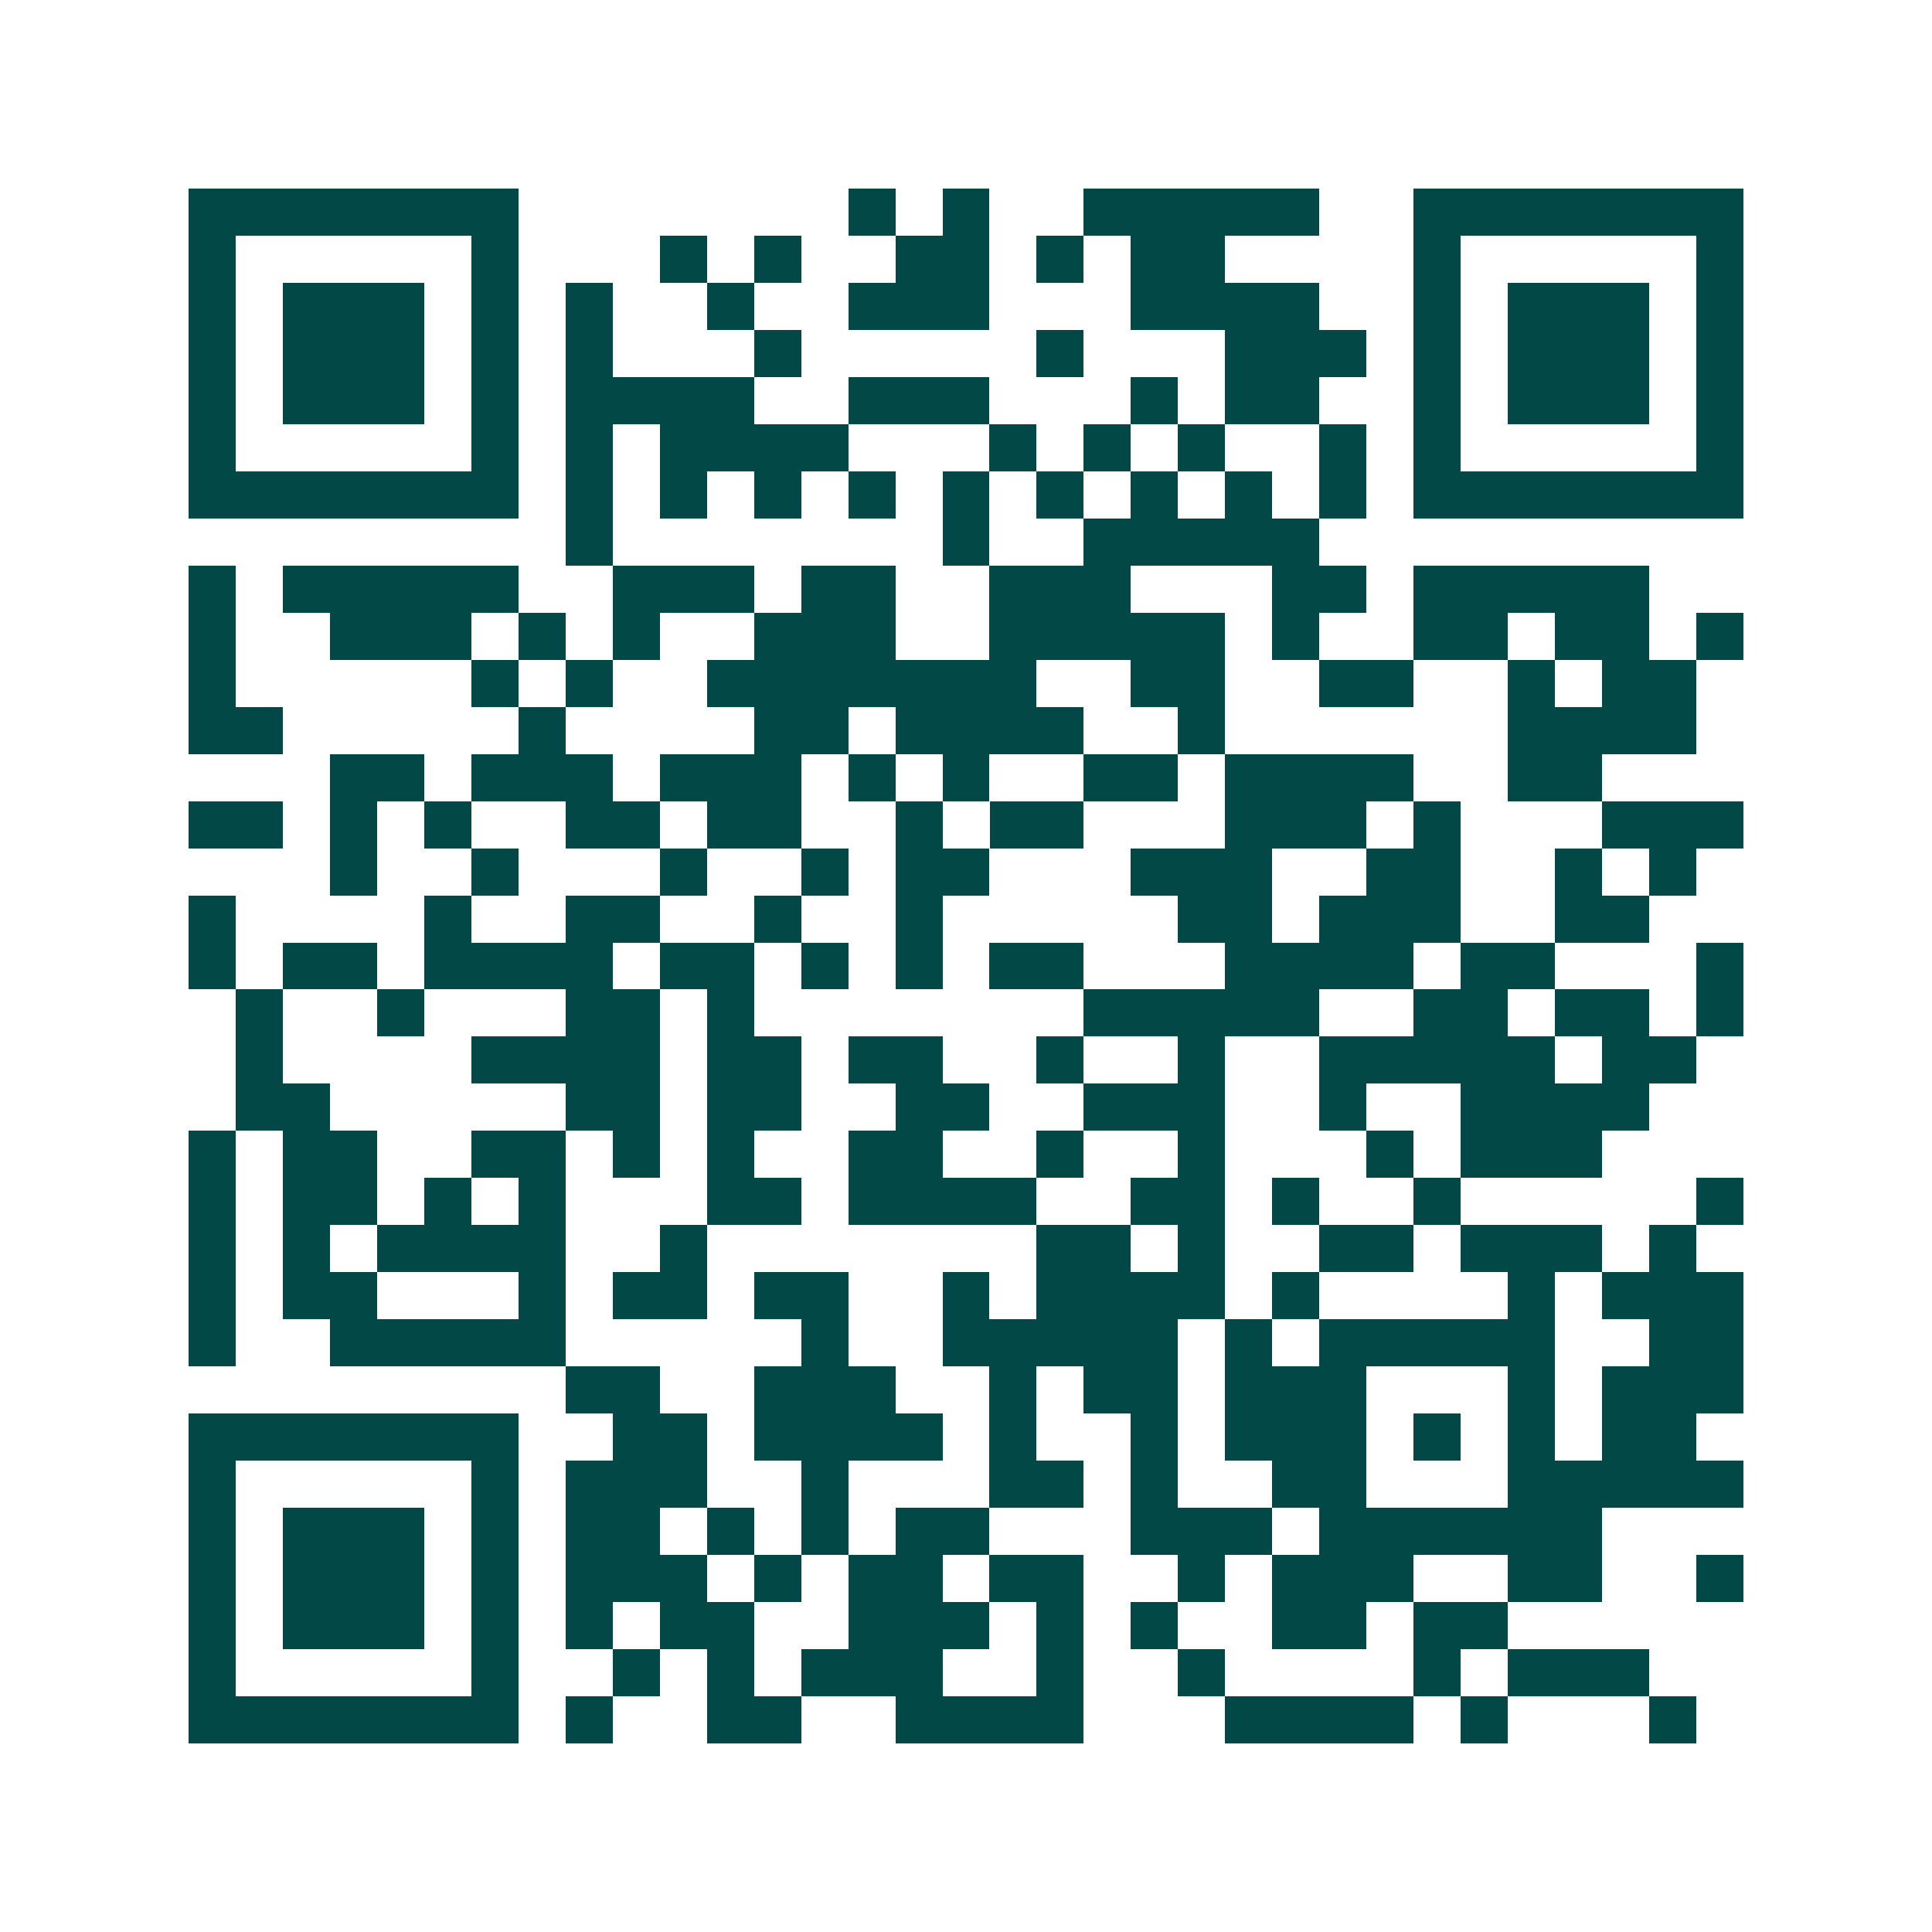<svg xmlns="http://www.w3.org/2000/svg" width="200" height="200" viewBox="0 0 41 41" shape-rendering="crispEdges"><path fill="#ffffff" d="M0 0h41v41H0z"/><path stroke="#014847" d="M4 4.5h7m7 0h1m1 0h1m2 0h5m2 0h7M4 5.5h1m5 0h1m3 0h1m1 0h1m2 0h2m1 0h1m1 0h2m4 0h1m5 0h1M4 6.5h1m1 0h3m1 0h1m1 0h1m2 0h1m2 0h3m3 0h4m2 0h1m1 0h3m1 0h1M4 7.5h1m1 0h3m1 0h1m1 0h1m3 0h1m5 0h1m3 0h3m1 0h1m1 0h3m1 0h1M4 8.5h1m1 0h3m1 0h1m1 0h4m2 0h3m3 0h1m1 0h2m2 0h1m1 0h3m1 0h1M4 9.5h1m5 0h1m1 0h1m1 0h4m3 0h1m1 0h1m1 0h1m2 0h1m1 0h1m5 0h1M4 10.5h7m1 0h1m1 0h1m1 0h1m1 0h1m1 0h1m1 0h1m1 0h1m1 0h1m1 0h1m1 0h7M12 11.5h1m7 0h1m2 0h5M4 12.5h1m1 0h5m2 0h3m1 0h2m2 0h3m3 0h2m1 0h5M4 13.5h1m2 0h3m1 0h1m1 0h1m2 0h3m2 0h5m1 0h1m2 0h2m1 0h2m1 0h1M4 14.5h1m5 0h1m1 0h1m2 0h7m2 0h2m2 0h2m2 0h1m1 0h2M4 15.5h2m5 0h1m4 0h2m1 0h4m2 0h1m6 0h4M7 16.5h2m1 0h3m1 0h3m1 0h1m1 0h1m2 0h2m1 0h4m2 0h2M4 17.5h2m1 0h1m1 0h1m2 0h2m1 0h2m2 0h1m1 0h2m3 0h3m1 0h1m3 0h3M7 18.5h1m2 0h1m3 0h1m2 0h1m1 0h2m3 0h3m2 0h2m2 0h1m1 0h1M4 19.5h1m4 0h1m2 0h2m2 0h1m2 0h1m5 0h2m1 0h3m2 0h2M4 20.5h1m1 0h2m1 0h4m1 0h2m1 0h1m1 0h1m1 0h2m3 0h4m1 0h2m3 0h1M5 21.5h1m2 0h1m3 0h2m1 0h1m7 0h5m2 0h2m1 0h2m1 0h1M5 22.5h1m4 0h4m1 0h2m1 0h2m2 0h1m2 0h1m2 0h5m1 0h2M5 23.5h2m5 0h2m1 0h2m2 0h2m2 0h3m2 0h1m2 0h4M4 24.5h1m1 0h2m2 0h2m1 0h1m1 0h1m2 0h2m2 0h1m2 0h1m3 0h1m1 0h3M4 25.5h1m1 0h2m1 0h1m1 0h1m3 0h2m1 0h4m2 0h2m1 0h1m2 0h1m5 0h1M4 26.5h1m1 0h1m1 0h4m2 0h1m7 0h2m1 0h1m2 0h2m1 0h3m1 0h1M4 27.5h1m1 0h2m3 0h1m1 0h2m1 0h2m2 0h1m1 0h4m1 0h1m4 0h1m1 0h3M4 28.5h1m2 0h5m5 0h1m2 0h5m1 0h1m1 0h5m2 0h2M12 29.5h2m2 0h3m2 0h1m1 0h2m1 0h3m3 0h1m1 0h3M4 30.5h7m2 0h2m1 0h4m1 0h1m2 0h1m1 0h3m1 0h1m1 0h1m1 0h2M4 31.5h1m5 0h1m1 0h3m2 0h1m3 0h2m1 0h1m2 0h2m3 0h5M4 32.5h1m1 0h3m1 0h1m1 0h2m1 0h1m1 0h1m1 0h2m3 0h3m1 0h6M4 33.5h1m1 0h3m1 0h1m1 0h3m1 0h1m1 0h2m1 0h2m2 0h1m1 0h3m2 0h2m2 0h1M4 34.5h1m1 0h3m1 0h1m1 0h1m1 0h2m2 0h3m1 0h1m1 0h1m2 0h2m1 0h2M4 35.5h1m5 0h1m2 0h1m1 0h1m1 0h3m2 0h1m2 0h1m4 0h1m1 0h3M4 36.5h7m1 0h1m2 0h2m2 0h4m3 0h4m1 0h1m3 0h1"/></svg>
